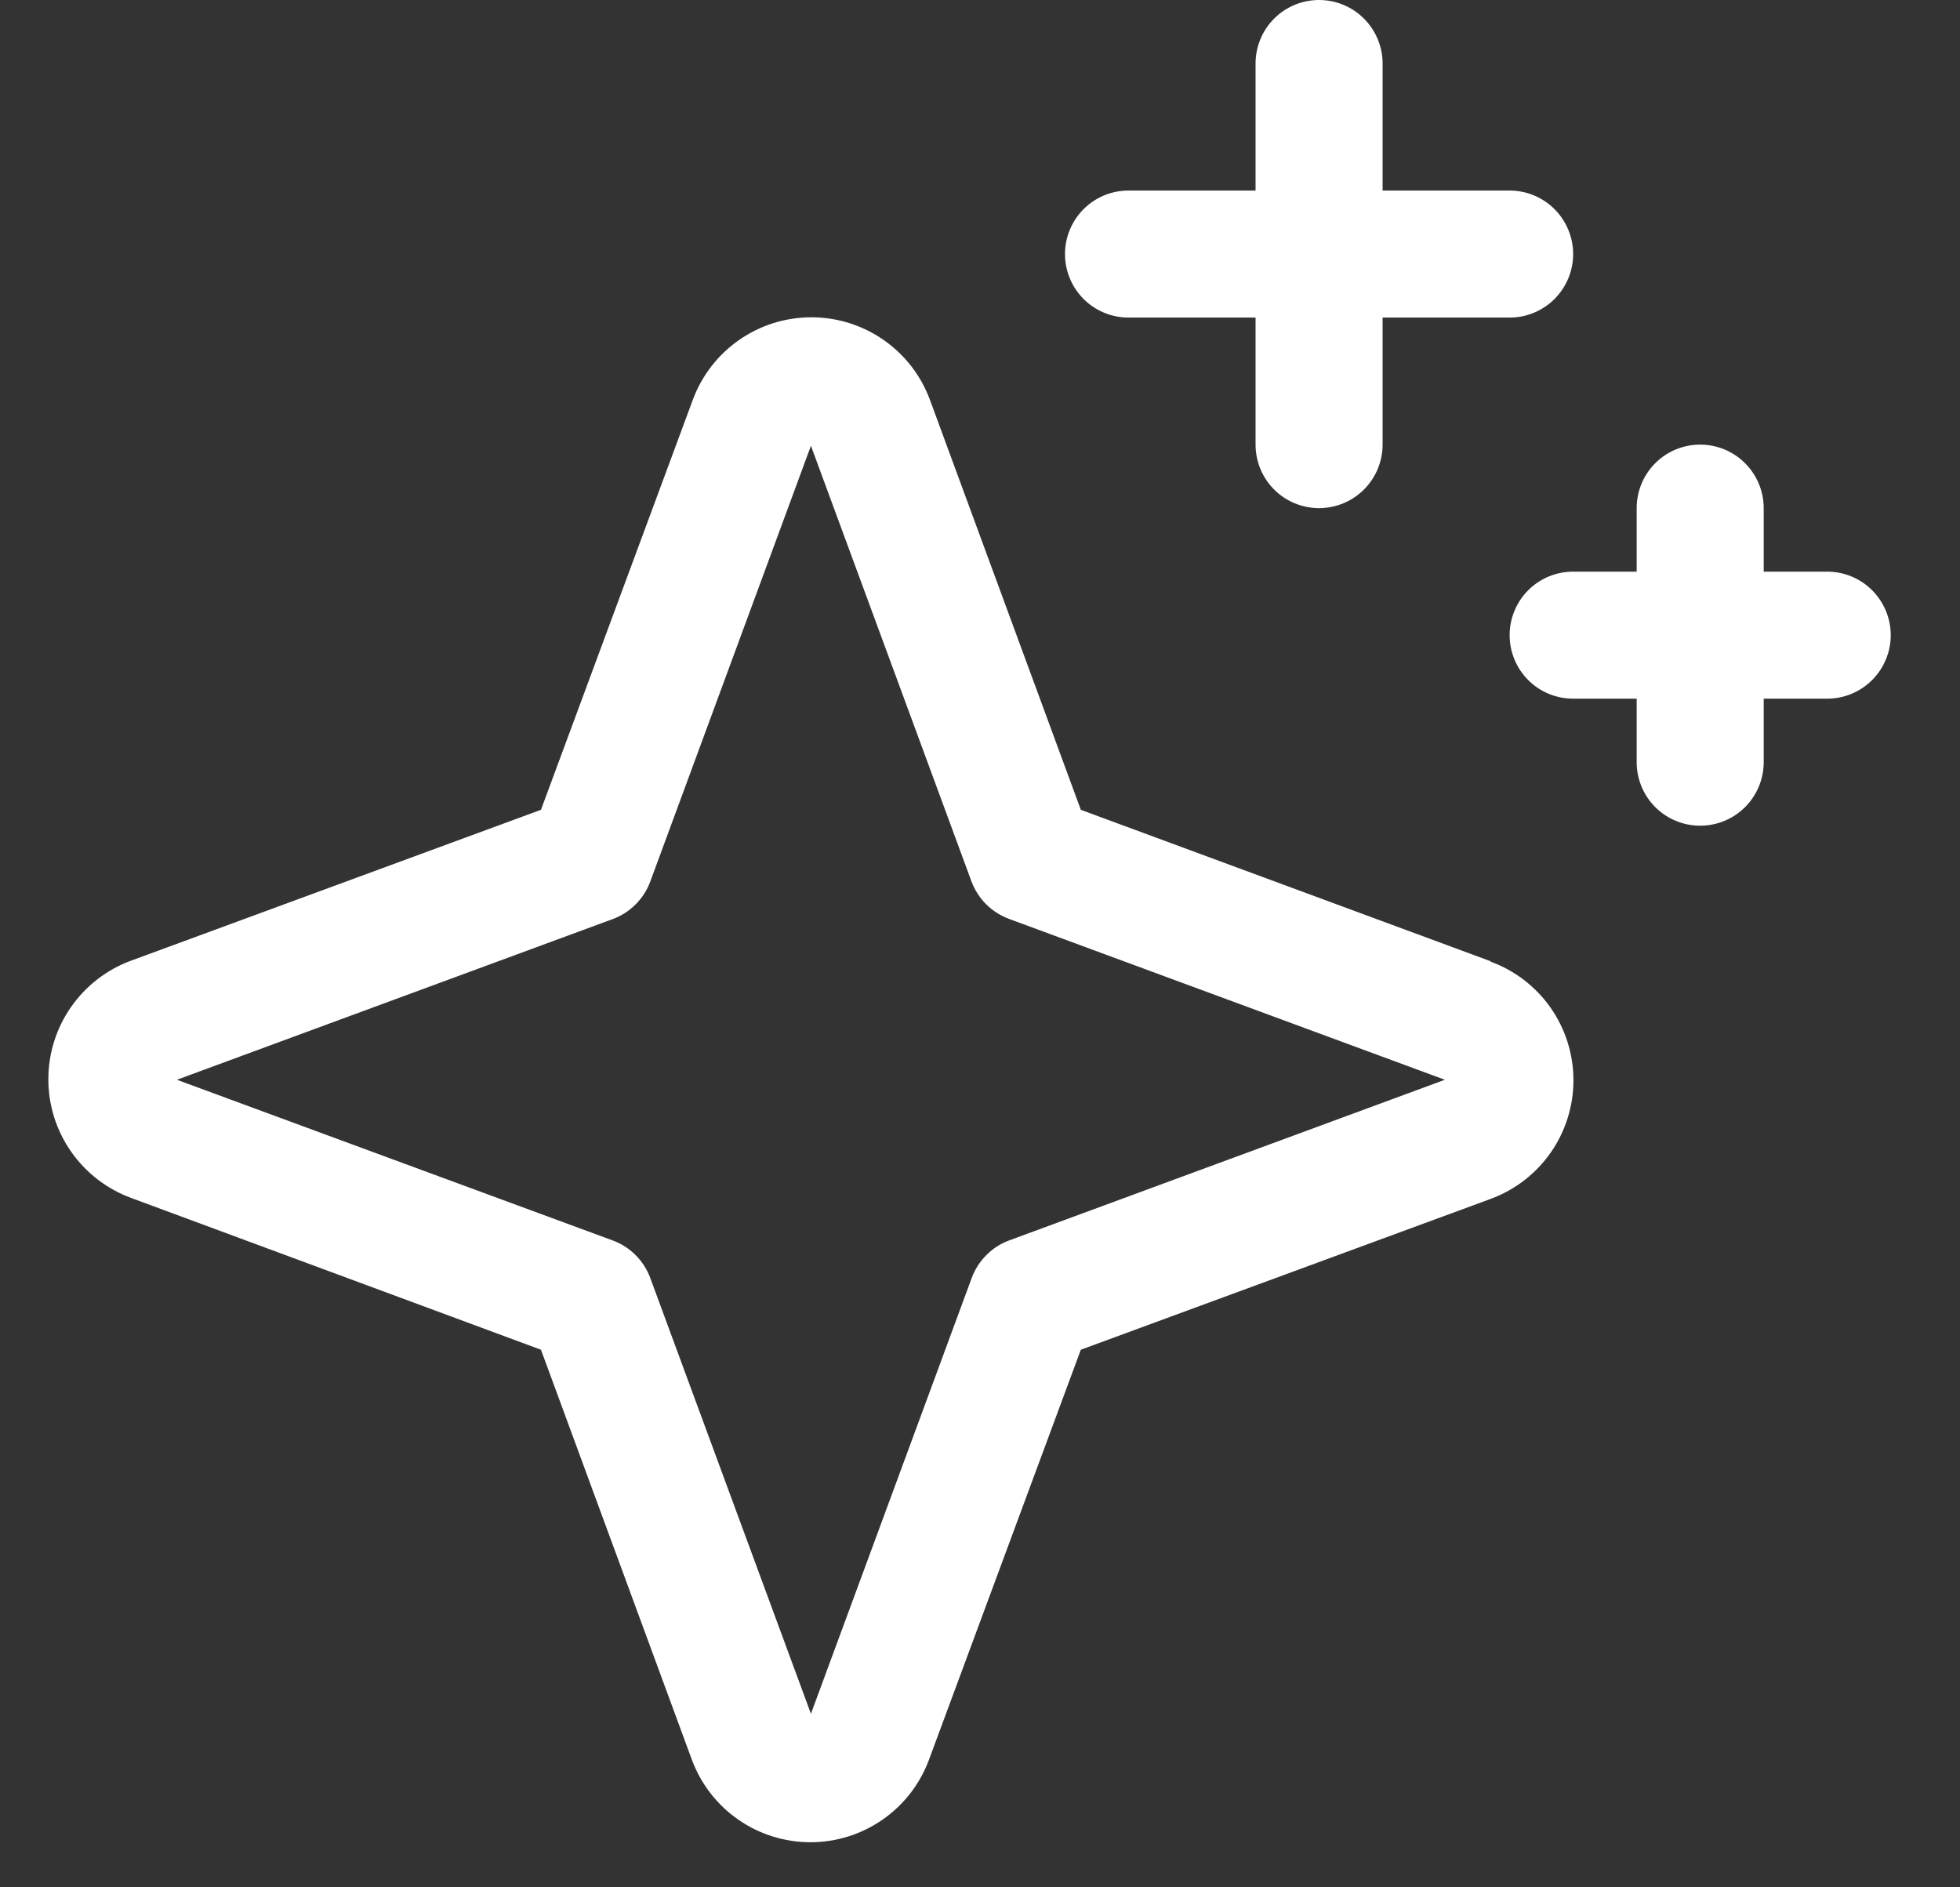 <svg width="27" height="26" viewBox="0 0 27 26" fill="none" xmlns="http://www.w3.org/2000/svg">
<rect x="0" y="0" width="27" height="26" fill="#333333" stroke="none"/>
<path d="M20.531 13.241L14.889 11.156L12.811 5.51C12.688 5.176 12.465 4.887 12.173 4.684C11.881 4.48 11.533 4.371 11.177 4.371C10.821 4.371 10.473 4.48 10.181 4.684C9.889 4.887 9.666 5.176 9.543 5.51L7.452 11.156L1.806 13.234C1.471 13.357 1.183 13.58 0.979 13.872C0.775 14.165 0.666 14.512 0.666 14.868C0.666 15.225 0.775 15.572 0.979 15.865C1.183 16.157 1.471 16.379 1.806 16.503L7.452 18.594L9.53 24.24C9.653 24.574 9.876 24.863 10.168 25.066C10.46 25.27 10.808 25.379 11.164 25.379C11.52 25.379 11.868 25.27 12.16 25.066C12.452 24.863 12.675 24.574 12.798 24.24L14.889 18.594L20.535 16.516C20.869 16.393 21.158 16.17 21.362 15.878C21.566 15.585 21.675 15.238 21.675 14.882C21.675 14.525 21.566 14.178 21.362 13.885C21.158 13.593 20.869 13.371 20.535 13.248L20.531 13.241ZM13.905 17.087C13.786 17.13 13.678 17.199 13.589 17.289C13.499 17.378 13.43 17.486 13.386 17.605L11.171 23.609L8.959 17.609C8.915 17.489 8.846 17.38 8.755 17.29C8.665 17.2 8.556 17.13 8.436 17.087L2.437 14.875L8.436 12.663C8.556 12.62 8.665 12.55 8.755 12.46C8.846 12.37 8.915 12.261 8.959 12.141L11.171 6.141L13.382 12.141C13.426 12.259 13.495 12.367 13.584 12.457C13.674 12.546 13.782 12.615 13.9 12.659L19.904 14.875L13.905 17.087ZM14.671 3.5C14.671 3.268 14.763 3.045 14.927 2.881C15.091 2.717 15.313 2.625 15.546 2.625H17.296V0.875C17.296 0.643 17.388 0.42 17.552 0.256C17.716 0.092 17.938 0 18.171 0C18.402 0 18.625 0.092 18.789 0.256C18.953 0.42 19.046 0.643 19.046 0.875V2.625H20.796C21.027 2.625 21.25 2.717 21.414 2.881C21.578 3.045 21.671 3.268 21.671 3.5C21.671 3.732 21.578 3.955 21.414 4.119C21.25 4.283 21.027 4.375 20.796 4.375H19.046V6.125C19.046 6.357 18.953 6.58 18.789 6.744C18.625 6.908 18.402 7 18.171 7C17.938 7 17.716 6.908 17.552 6.744C17.388 6.58 17.296 6.357 17.296 6.125V4.375H15.546C15.313 4.375 15.091 4.283 14.927 4.119C14.763 3.955 14.671 3.732 14.671 3.5ZM26.046 8.75C26.046 8.982 25.953 9.205 25.789 9.369C25.625 9.533 25.402 9.625 25.171 9.625H24.296V10.5C24.296 10.732 24.203 10.955 24.039 11.119C23.875 11.283 23.652 11.375 23.421 11.375C23.188 11.375 22.966 11.283 22.802 11.119C22.638 10.955 22.546 10.732 22.546 10.5V9.625H21.671C21.438 9.625 21.216 9.533 21.052 9.369C20.888 9.205 20.796 8.982 20.796 8.75C20.796 8.518 20.888 8.295 21.052 8.131C21.216 7.967 21.438 7.875 21.671 7.875H22.546V7C22.546 6.768 22.638 6.545 22.802 6.381C22.966 6.217 23.188 6.125 23.421 6.125C23.652 6.125 23.875 6.217 24.039 6.381C24.203 6.545 24.296 6.768 24.296 7V7.875H25.171C25.402 7.875 25.625 7.967 25.789 8.131C25.953 8.295 26.046 8.518 26.046 8.75Z" fill="white"/>
</svg>
